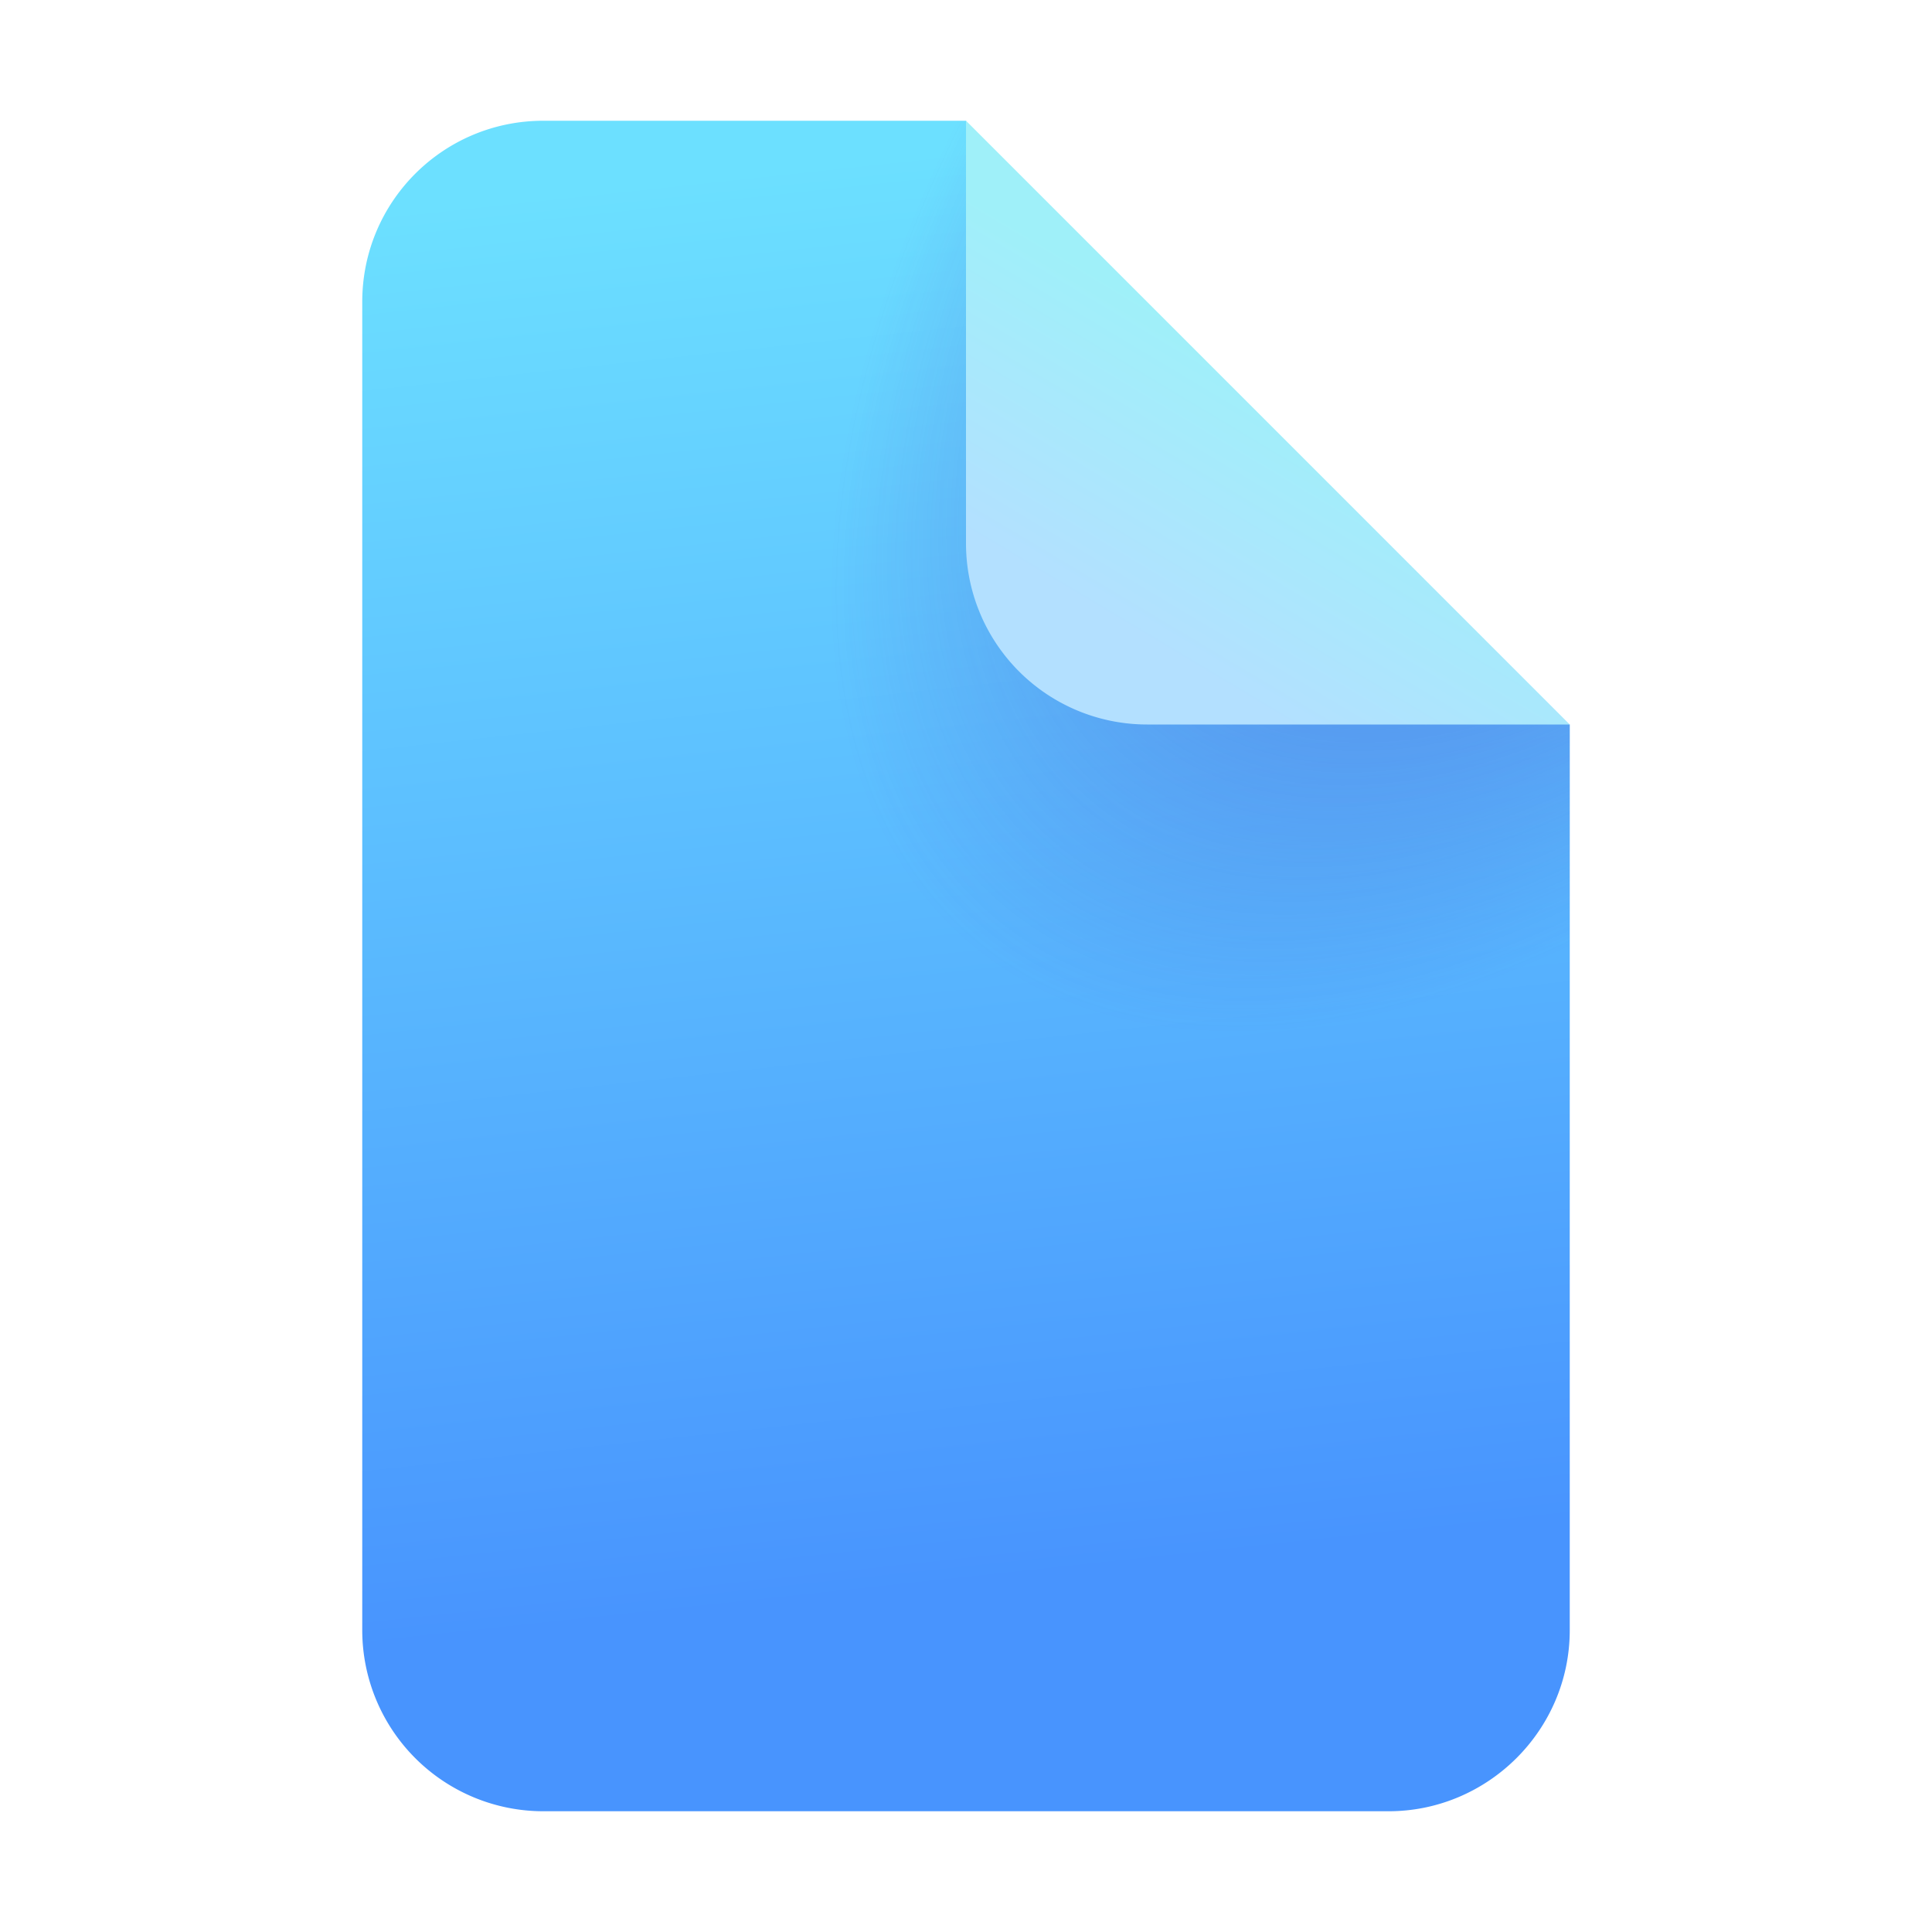 <svg width="16" height="16" viewBox="0 0 16 16" xmlns="http://www.w3.org/2000/svg"><path d="m8 1 1.5 3.5L13 6v7.5c0 .83-.68 1.5-1.5 1.5h-7A1.5 1.5 0 0 1 3 13.5v-11C3 1.67 3.67 1 4.5 1H8Z" fill="url(#paint0_linear_378174_8713)"/><path d="m8 1 1.5 3.5L13 6v7.5c0 .83-.68 1.5-1.5 1.5h-7A1.5 1.5 0 0 1 3 13.5v-11C3 1.67 3.67 1 4.5 1H8Z" fill="url(#paint1_radial_378174_8713)" fill-opacity=".5"/><path d="M8 4.5V1l5 5H9.5A1.5 1.5 0 0 1 8 4.5Z" fill="url(#paint2_linear_378174_8713)"/><defs><linearGradient id="paint0_linear_378174_8713" x1="9.99" y1="1" x2="11.26" y2="12.78" gradientUnits="userSpaceOnUse"><stop stop-color="#6CE0FF"/><stop offset="1" stop-color="#4894FE"/></linearGradient><linearGradient id="paint2_linear_378174_8713" x1="10.49" y1="3.08" x2="9.24" y2="5.17" gradientUnits="userSpaceOnUse"><stop stop-color="#9FF0F9"/><stop offset="1" stop-color="#B3E0FF"/></linearGradient><radialGradient id="paint1_radial_378174_8713" cx="0" cy="0" r="1" gradientUnits="userSpaceOnUse" gradientTransform="rotate(130.37 6.37 3.82) scale(8.355 4.875)"><stop offset=".36" stop-color="#4A43CB"/><stop offset="1" stop-color="#4A43CB" stop-opacity="0"/></radialGradient></defs></svg>